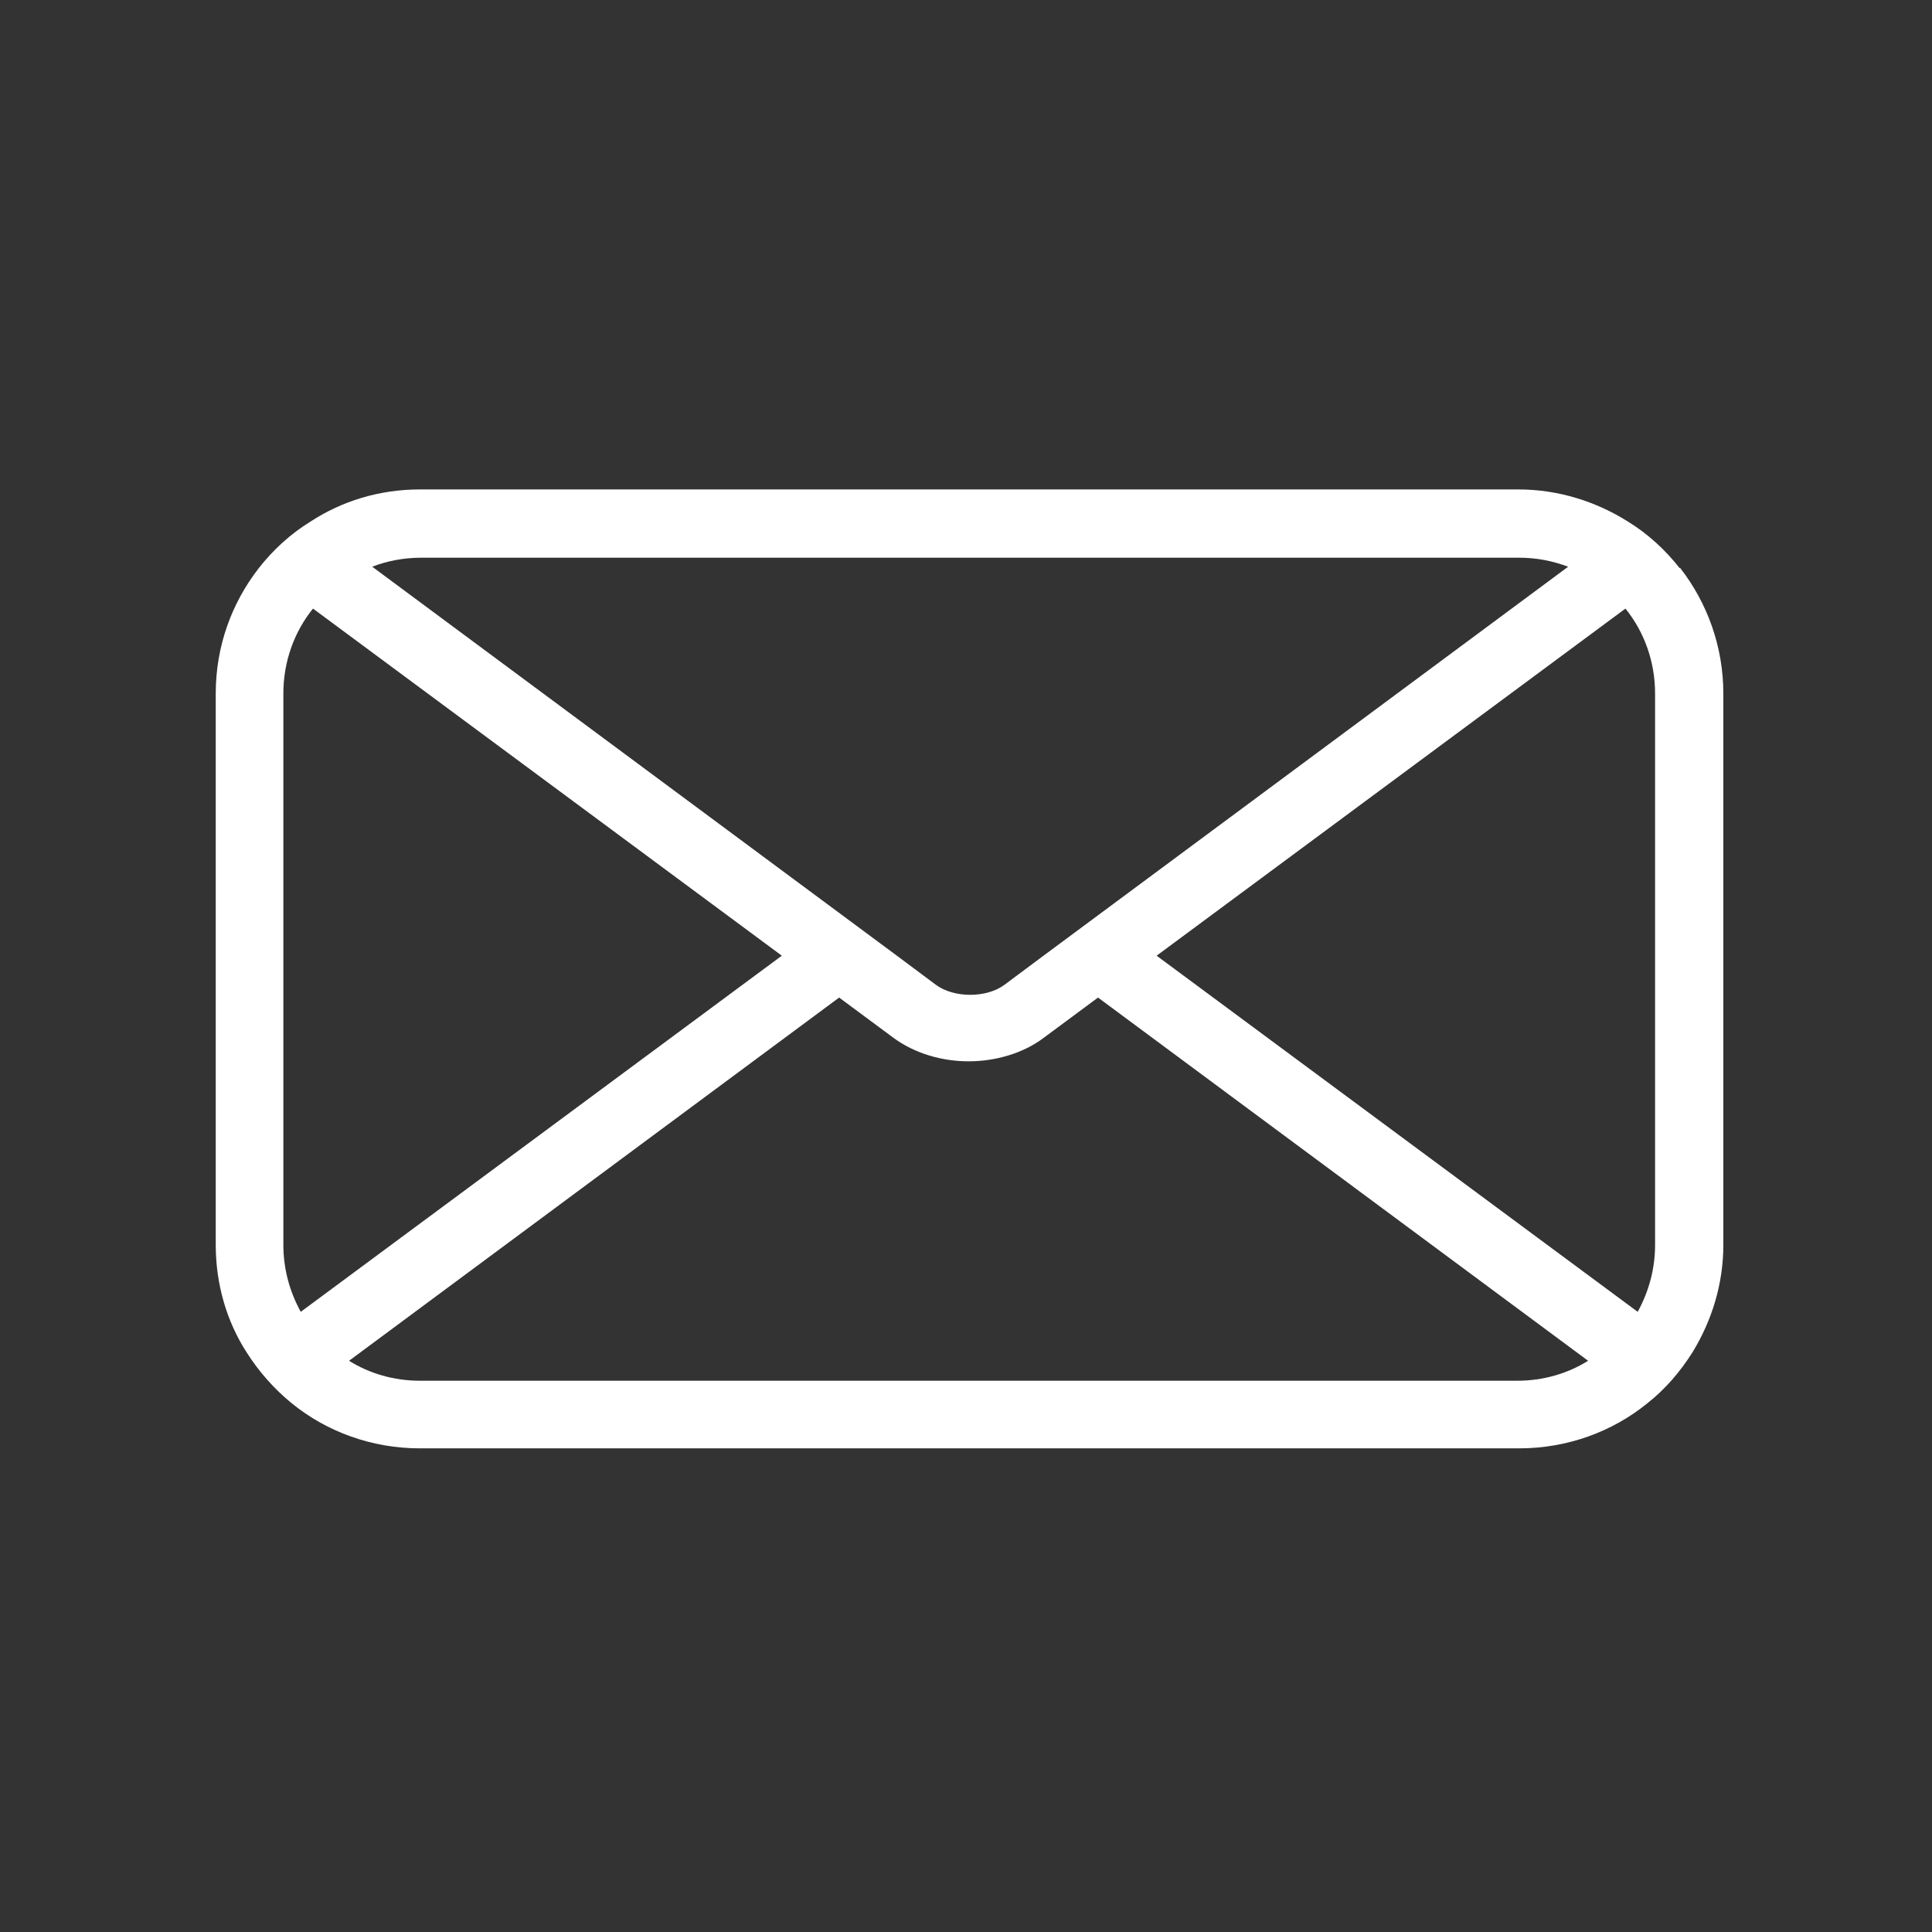 <?xml version="1.0" encoding="UTF-8"?>
<svg id="Layer_1" data-name="Layer 1" xmlns="http://www.w3.org/2000/svg" version="1.1" viewBox="0 0 300 300">
  <rect x="0" y="0" width="300" height="300" fill="#333333" stroke="none"/>
  <defs>
    <style>
      .cls-1 {
        fill: #fff;
        stroke-width: 0px;
      }

      .cls-2 {
        display: none;
      }
    </style>
  </defs>
  <g class="cls-2">
    <g>
      <path class="cls-1" d="M217.5,37.5c24.4,0,44.3,19.9,44.3,44.3v135.5c0,24.4-19.9,44.3-44.2,44.3H82c-24.4,0-44.2-19.9-44.2-44.2V81.8c0-24.4,19.8-44.2,44.2-44.2h135.5M217.5,26.6H82c-30.5,0-55.2,24.7-55.2,55.2v135.5c0,30.5,24.7,55.2,55.2,55.2h135.5c30.5,0,55.2-24.7,55.2-55.2V81.8c0-30.5-24.7-55.2-55.2-55.2h0Z"/>
      <path class="cls-1" d="M149.7,58.6c-36.1,0-65.3,29.2-65.3,65.3s49.4,116.6,65.3,116.6,65.3-80.5,65.3-116.6-29.2-65.3-65.3-65.3ZM149.7,155.2c-17.3,0-31.3-14-31.3-31.3s14-31.3,31.3-31.3,31.3,14,31.3,31.3-14,31.3-31.3,31.3Z"/>
    </g>
  </g>
  <path class="cls-1" d="M260.8,88.2c-2.2-2.8-4.9-5.3-8-7.2-4.9-3.1-10.8-5-17-5H65.2c-6.3,0-12.1,1.8-17,5-3.1,1.9-5.8,4.4-8,7.2-4.2,5.4-6.7,12.1-6.7,19.5v85.6c0,6.1,1.7,11.9,4.8,16.7,1.9,3,4.3,5.7,7,7.9,5.4,4.4,12.4,7,19.9,7h170.7c7.5,0,14.5-2.6,19.9-7,2.8-2.2,5.1-4.9,7-7.9,3-4.9,4.8-10.6,4.8-16.7v-85.6c0-7.3-2.5-14.1-6.7-19.5ZM65.2,86.6h170.7c2.7,0,5.2.5,7.6,1.4l-72.7,53.9-8.9,6.6-5.9,4.4c-2.8,2.1-7.9,2.1-10.7,0l-5.9-4.4-8.9-6.6-72.7-53.9c2.3-.9,4.9-1.4,7.6-1.4ZM44,193.3v-85.6c0-5,1.7-9.6,4.6-13.2l72.8,53.9-74.7,55.3c-1.7-3.1-2.7-6.6-2.7-10.4ZM235.8,214.4H65.2c-4,0-7.8-1.1-11-3.1l76.1-56.4,8.5,6.3c3.3,2.4,7.5,3.6,11.6,3.6s8.4-1.2,11.6-3.6l8.5-6.3,76.1,56.4c-3.2,2-7,3.1-11,3.1ZM257,193.3c0,3.8-1,7.3-2.7,10.4l-74.7-55.3,72.8-53.9c2.9,3.6,4.6,8.2,4.6,13.2v85.6Z"/>
</svg>